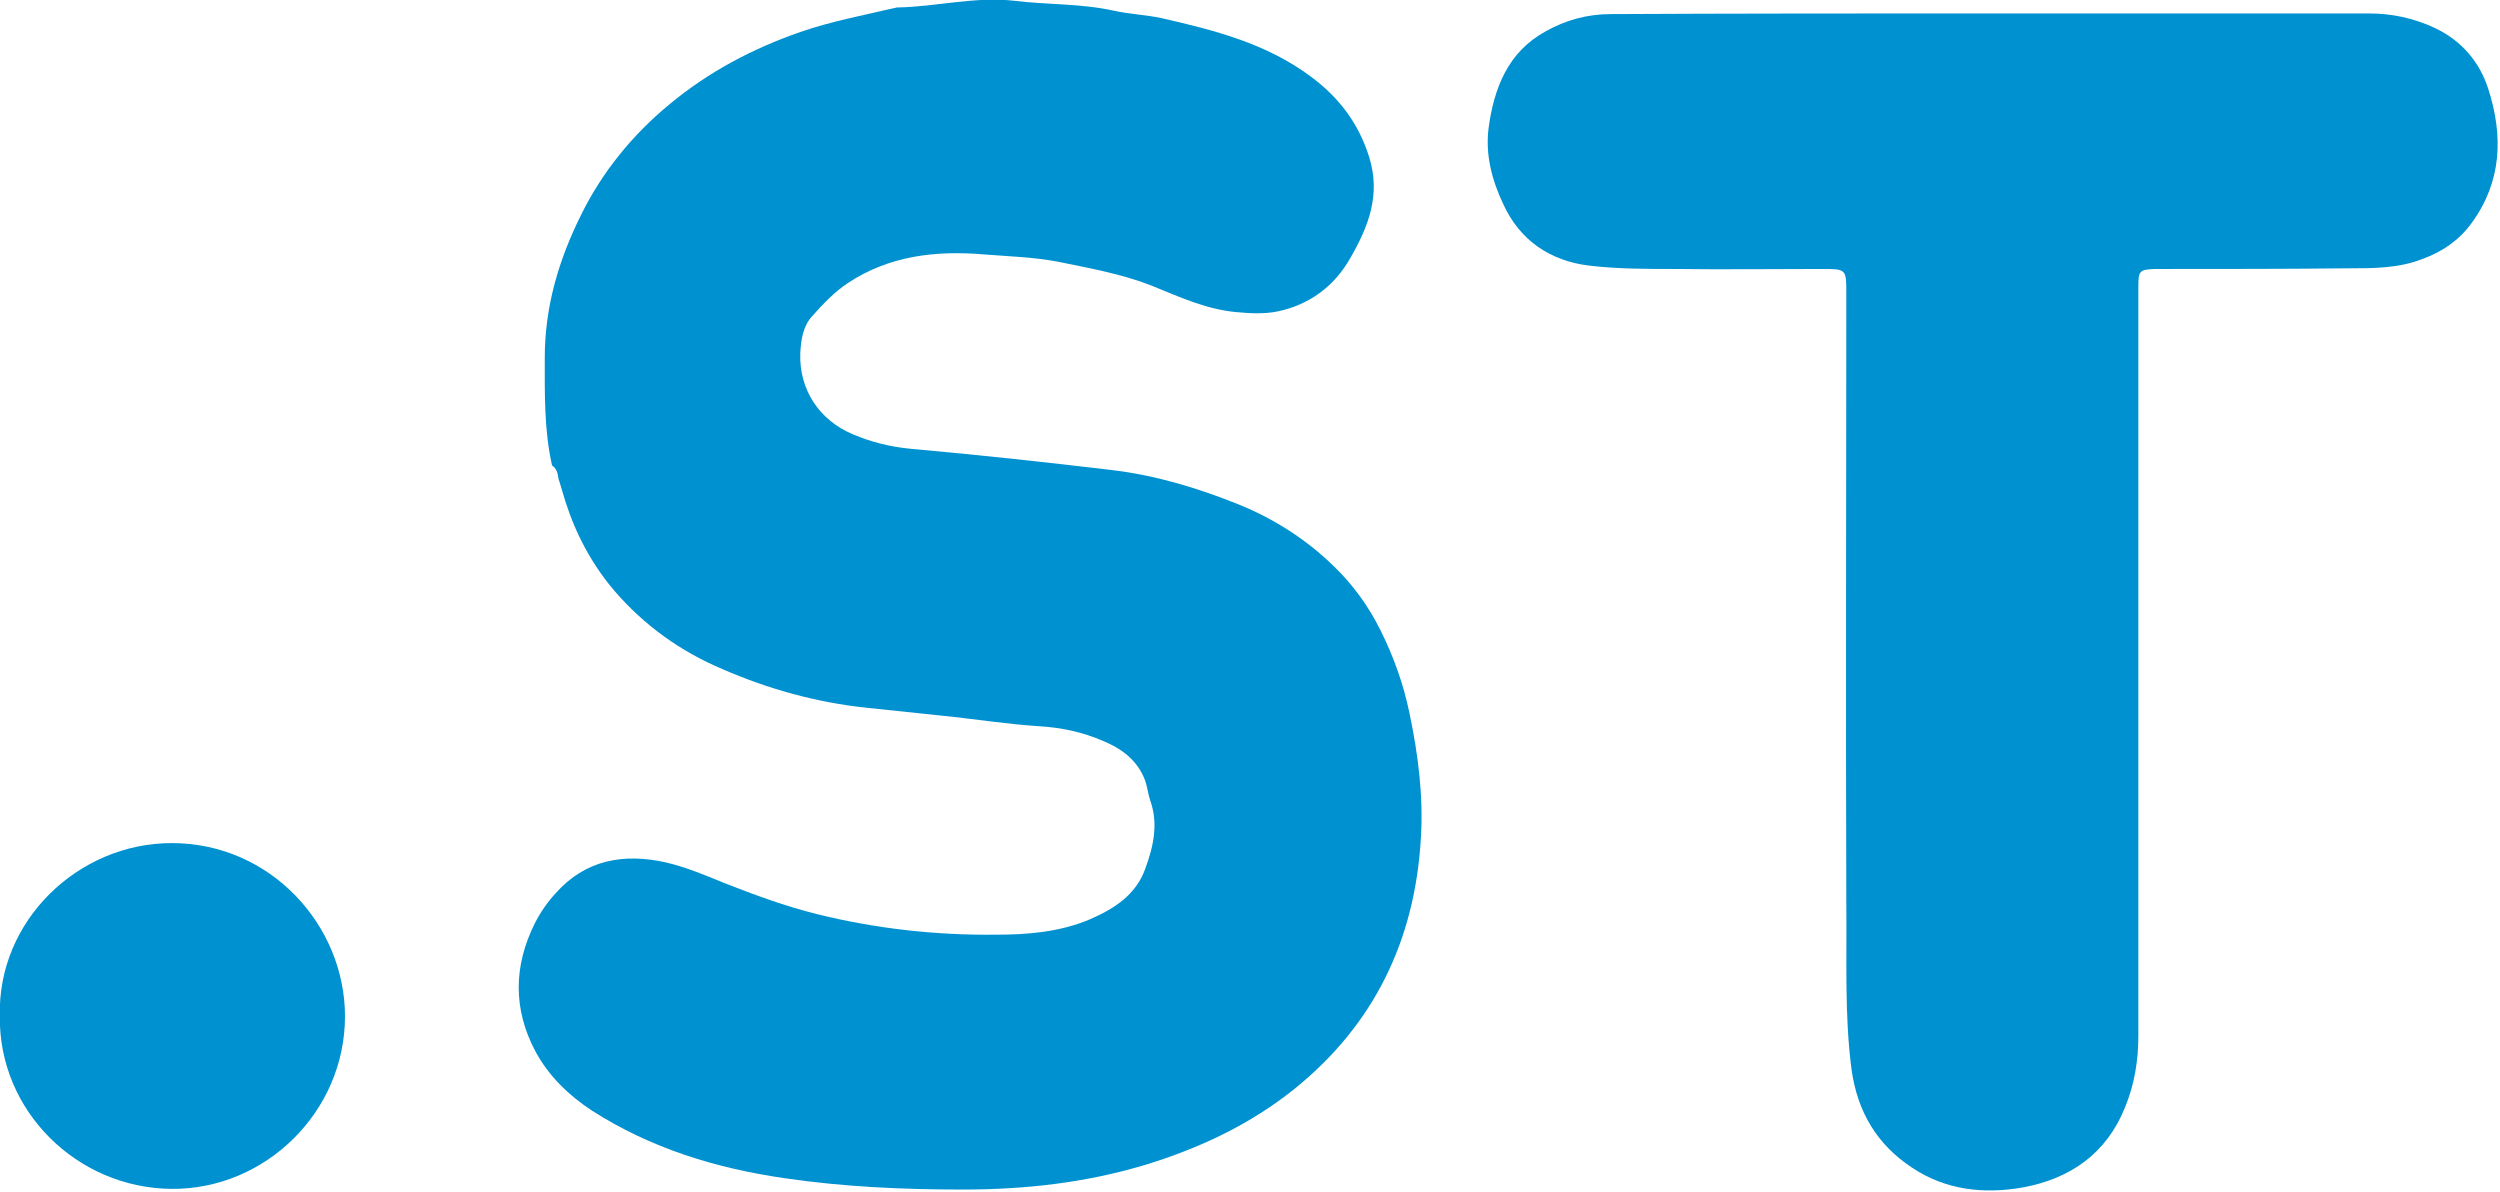 <?xml version="1.0" encoding="UTF-8" standalone="no"?>
<!-- Created with Inkscape (http://www.inkscape.org/) -->

<svg
   width="180.047mm"
   height="85.832mm"
   viewBox="0 0 180.047 85.832"
   version="1.1"
   id="svg5"
   inkscape:version="1.1.2 (b8e25be833, 2022-02-05)"
   sodipodi:docname=".st 2015.svg"
   xmlns:inkscape="http://www.inkscape.org/namespaces/inkscape"
   xmlns:sodipodi="http://sodipodi.sourceforge.net/DTD/sodipodi-0.dtd"
   xmlns="http://www.w3.org/2000/svg"
   xmlns:svg="http://www.w3.org/2000/svg">
  <sodipodi:namedview
     id="namedview7"
     pagecolor="#ffffff"
     bordercolor="#666666"
     borderopacity="1.0"
     inkscape:pageshadow="2"
     inkscape:pageopacity="0.0"
     inkscape:pagecheckerboard="0"
     inkscape:document-units="mm"
     showgrid="false"
     inkscape:zoom="0.32026164"
     inkscape:cx="-17.173458"
     inkscape:cy="340.34672"
     inkscape:window-width="1920"
     inkscape:window-height="1017"
     inkscape:window-x="-8"
     inkscape:window-y="-8"
     inkscape:window-maximized="1"
     inkscape:current-layer="layer1" />
  <defs
     id="defs2" />
  <g
     inkscape:label="Layer 1"
     inkscape:groupmode="layer"
     id="layer1"
     transform="translate(-10.275,-30.635)">
    <g
       id="g886"
       transform="matrix(0.478,0,0,0.478,-7.374,1.489)">
      <path
         d="m 337.4,63 h 56.4 c 3.5,0 6.8,0.7 10,2.2 4,1.9 6.7,5.1 8,9.1 2.3,7.1 2.1,14 -2.5,20.3 -1.9,2.6 -4.4,4.3 -7.4,5.4 -3.6,1.4 -7.4,1.4 -11.1,1.4 -9.2,0.1 -18.4,0.1 -27.6,0.1 h -1.7 c -2.2,0.1 -2.4,0.3 -2.4,2.6 v 113 c 0,3.7 -0.6,7.3 -2,10.7 -2.8,7 -8.3,10.8 -15.5,12.1 -5.8,1 -11.5,0.4 -16.6,-3 -5.3,-3.5 -8.2,-8.4 -9.1,-14.7 -1.1,-8.3 -0.7,-16.6 -0.8,-24.9 -0.1,-30.7 0,-61.4 0,-92.1 0,-3.7 0,-3.7 -3.7,-3.7 -7.4,0 -14.7,0.1 -22.1,0 -4.3,0 -8.7,0 -12.9,-0.5 -5.9,-0.7 -10.5,-3.8 -13,-9.3 -1.7,-3.6 -2.7,-7.4 -2.2,-11.4 0.8,-6 2.9,-11.5 8.6,-14.6 3,-1.7 6.3,-2.6 9.8,-2.6 C 298.8,63 318.1,63 337.4,63 Z"
         id="path1005"
         style="fill:#0091d0;fill-opacity:1" />
      <path
         d="m 120.1,131.1 c -1.2,-5.3 -1.1,-10.8 -1.1,-16.2 0,-7.7 2.1,-14.8 5.5,-21.6 3.2,-6.5 7.8,-12.1 13.4,-16.7 5.8,-4.8 12.4,-8.3 19.6,-10.8 4.6,-1.6 9.4,-2.5 14.1,-3.6 0.2,0 0.3,-0.1 0.5,-0.1 5.9,-0.1 11.8,-1.7 17.7,-1 5,0.6 10.1,0.4 15,1.5 2.3,0.5 4.7,0.6 7.1,1.1 7.9,1.8 15.8,3.8 22.5,8.8 4.2,3.1 7.2,7 8.8,12.1 1.8,5.7 -0.1,10.5 -2.8,15.2 -2.4,4.3 -6.2,7.1 -11,8.1 -2,0.4 -4.1,0.3 -6.2,0.1 -4.5,-0.4 -8.6,-2.3 -12.8,-4 -4.6,-1.8 -9.3,-2.6 -14.1,-3.6 -3.7,-0.7 -7.5,-0.8 -11.2,-1.1 -7.2,-0.6 -14.2,0.2 -20.4,4.3 -2,1.3 -3.8,3.2 -5.4,5 -1.4,1.5 -1.7,3.6 -1.8,5.6 -0.2,5.5 2.9,10.1 7.9,12.2 2.8,1.2 5.7,1.9 8.8,2.2 10.1,0.9 20.2,2 30.3,3.2 6.6,0.8 12.9,2.7 19.1,5.2 5.4,2.2 10.2,5.3 14.3,9.3 2.9,2.8 5.2,6 7,9.6 2,4 3.5,8.2 4.4,12.6 1.3,6.2 2.1,12.5 1.7,18.8 -0.9,15.3 -7,28 -19,37.7 -6.7,5.4 -14.4,9 -22.6,11.5 -9,2.7 -18.1,3.7 -27.4,3.7 -9,0 -17.9,-0.4 -26.8,-1.7 -10.4,-1.5 -20.2,-4.5 -29.1,-10.2 -3.5,-2.3 -6.5,-5.2 -8.5,-8.9 -3.4,-6.4 -3.3,-12.9 -0.1,-19.3 0.8,-1.6 1.9,-3.2 3.1,-4.5 4.5,-5.1 10.3,-6.1 16.6,-4.7 3,0.7 5.9,1.9 8.8,3.1 4.6,1.8 9.2,3.5 14,4.7 8.9,2.2 17.9,3.2 27,3.1 4.8,0 9.6,-0.4 14.1,-2.3 3.7,-1.6 7,-3.7 8.4,-7.7 1.2,-3.3 2,-6.7 0.7,-10.3 -0.3,-0.9 -0.4,-1.9 -0.7,-2.8 -1.1,-3.1 -3.5,-4.9 -6.4,-6.1 -3,-1.3 -6.2,-2 -9.5,-2.2 -4.9,-0.3 -9.8,-1.1 -14.8,-1.6 l -11.4,-1.2 c -7.5,-0.8 -14.7,-2.8 -21.6,-5.8 -6.4,-2.7 -11.8,-6.6 -16.3,-11.8 -3.4,-4 -5.8,-8.5 -7.4,-13.5 l -0.9,-3 c -0.3,-0.5 0,-1.6 -1.1,-2.4 z"
         id="path1003"
         style="fill:#0091d0;fill-opacity:1" />
      <path
         d="M 36.9,214.1 C 36.5,199.7 48.7,188 62.8,188 c 14.9,0 26.1,12.4 26.1,26.1 0,14.4 -12,26.1 -26.1,26 -14.3,-0.1 -26.1,-11.8 -25.9,-26 z"
         id="path4578"
         style="fill:#0091d0;fill-opacity:1" />
    </g>
  </g>
  <style
     id="style824">.st0,.st1{fill:#fff}.st2{fill:#0091d0}.st10,.st3,.st4,.st5,.st6,.st7,.st8,.st9{fill:#fff}</style>
</svg>
